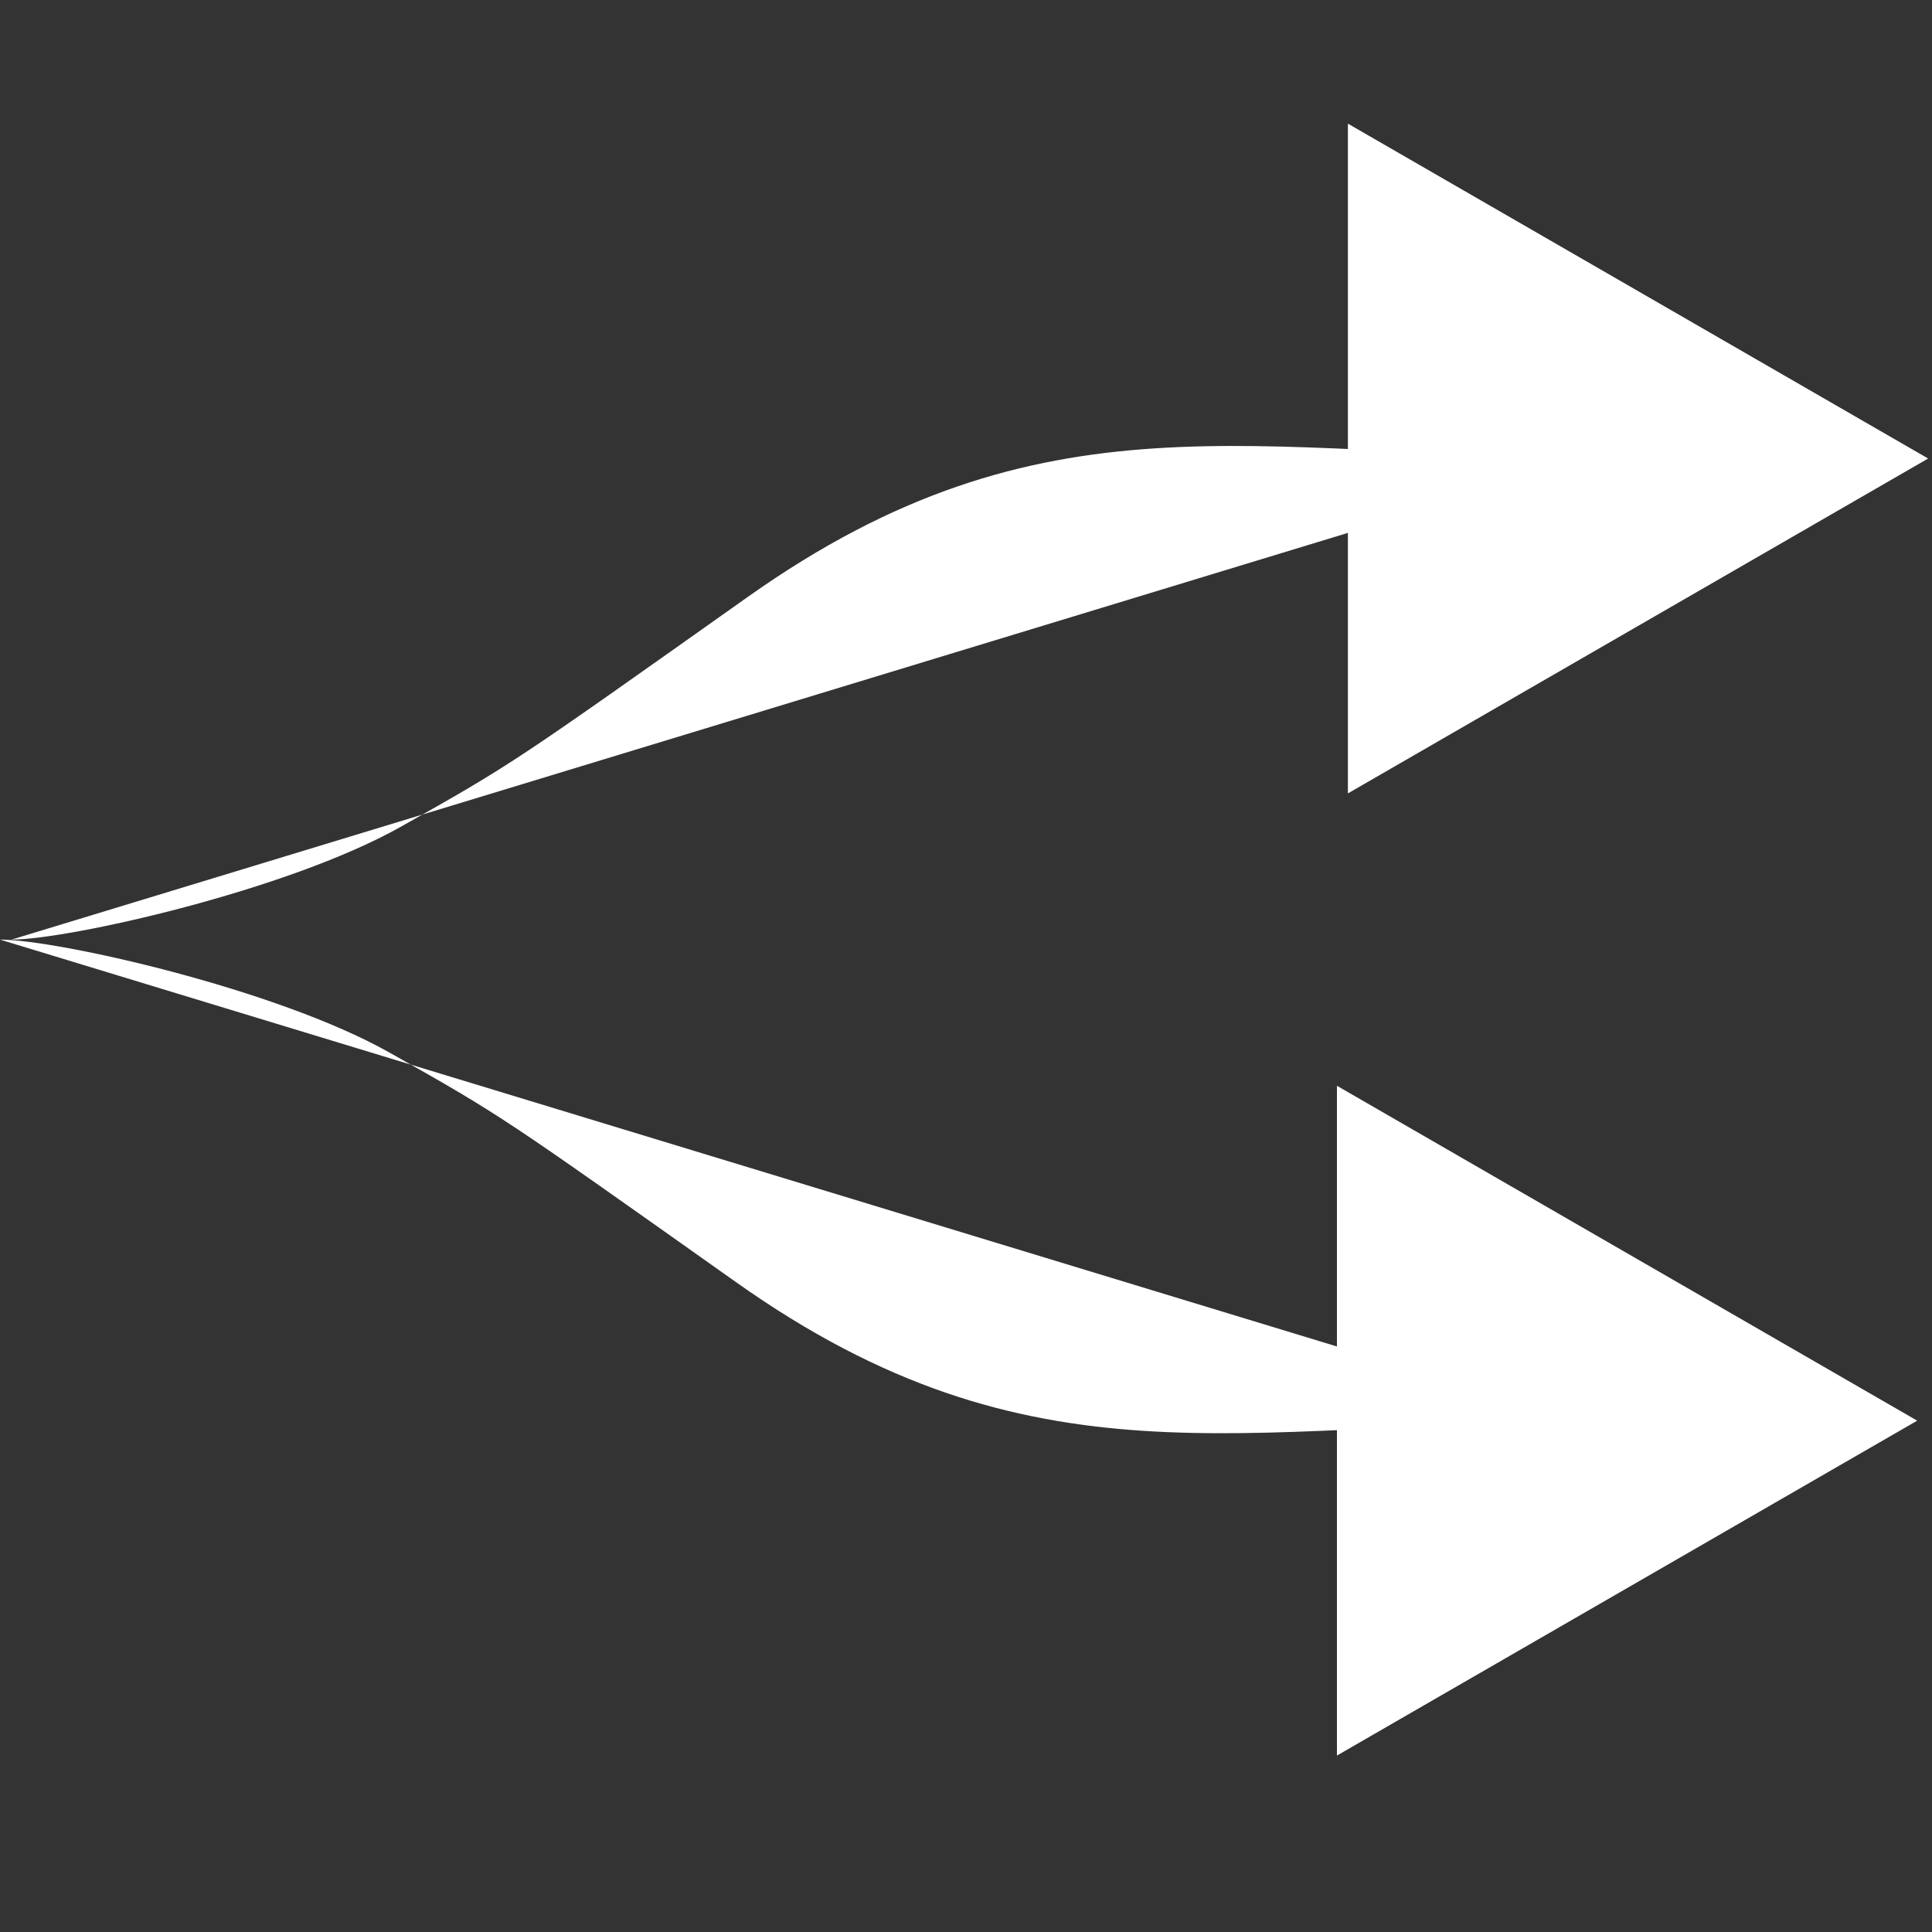 <?xml version="1.0" standalone="no"?><!DOCTYPE svg PUBLIC "-//W3C//DTD SVG 1.1//EN" "http://www.w3.org/Graphics/SVG/1.1/DTD/svg11.dtd"><svg t="1745145894154" class="icon" viewBox="0 0 1024 1024" version="1.1" xmlns="http://www.w3.org/2000/svg" p-id="2658" xmlns:xlink="http://www.w3.org/1999/xlink" width="256" height="256"><rect x="0" y="0" width="1024" height="1024" fill="#333333" stroke="none"/><path d="M6.144 498.005c30.037 0 146.091-25.941 206.165-59.733s60.075-34.133 183.979-121.856c157.013-111.275 267.947-74.069 449.877-74.069" p-id="2659" fill="#ffffff"></path><path d="M1021.952 243.029l-307.541 177.493v-354.987l307.541 177.493z" p-id="2660" fill="#ffffff"></path><path d="M0 498.005c30.037 0 146.091 25.941 206.165 59.733s60.075 34.133 183.979 121.856c157.013 111.275 267.947 74.069 449.877 74.069" p-id="2661" fill="#ffffff"></path><path d="M1016.149 752.981l-307.541-177.493v354.987l307.541-177.493z" p-id="2662" fill="#ffffff"></path></svg>
